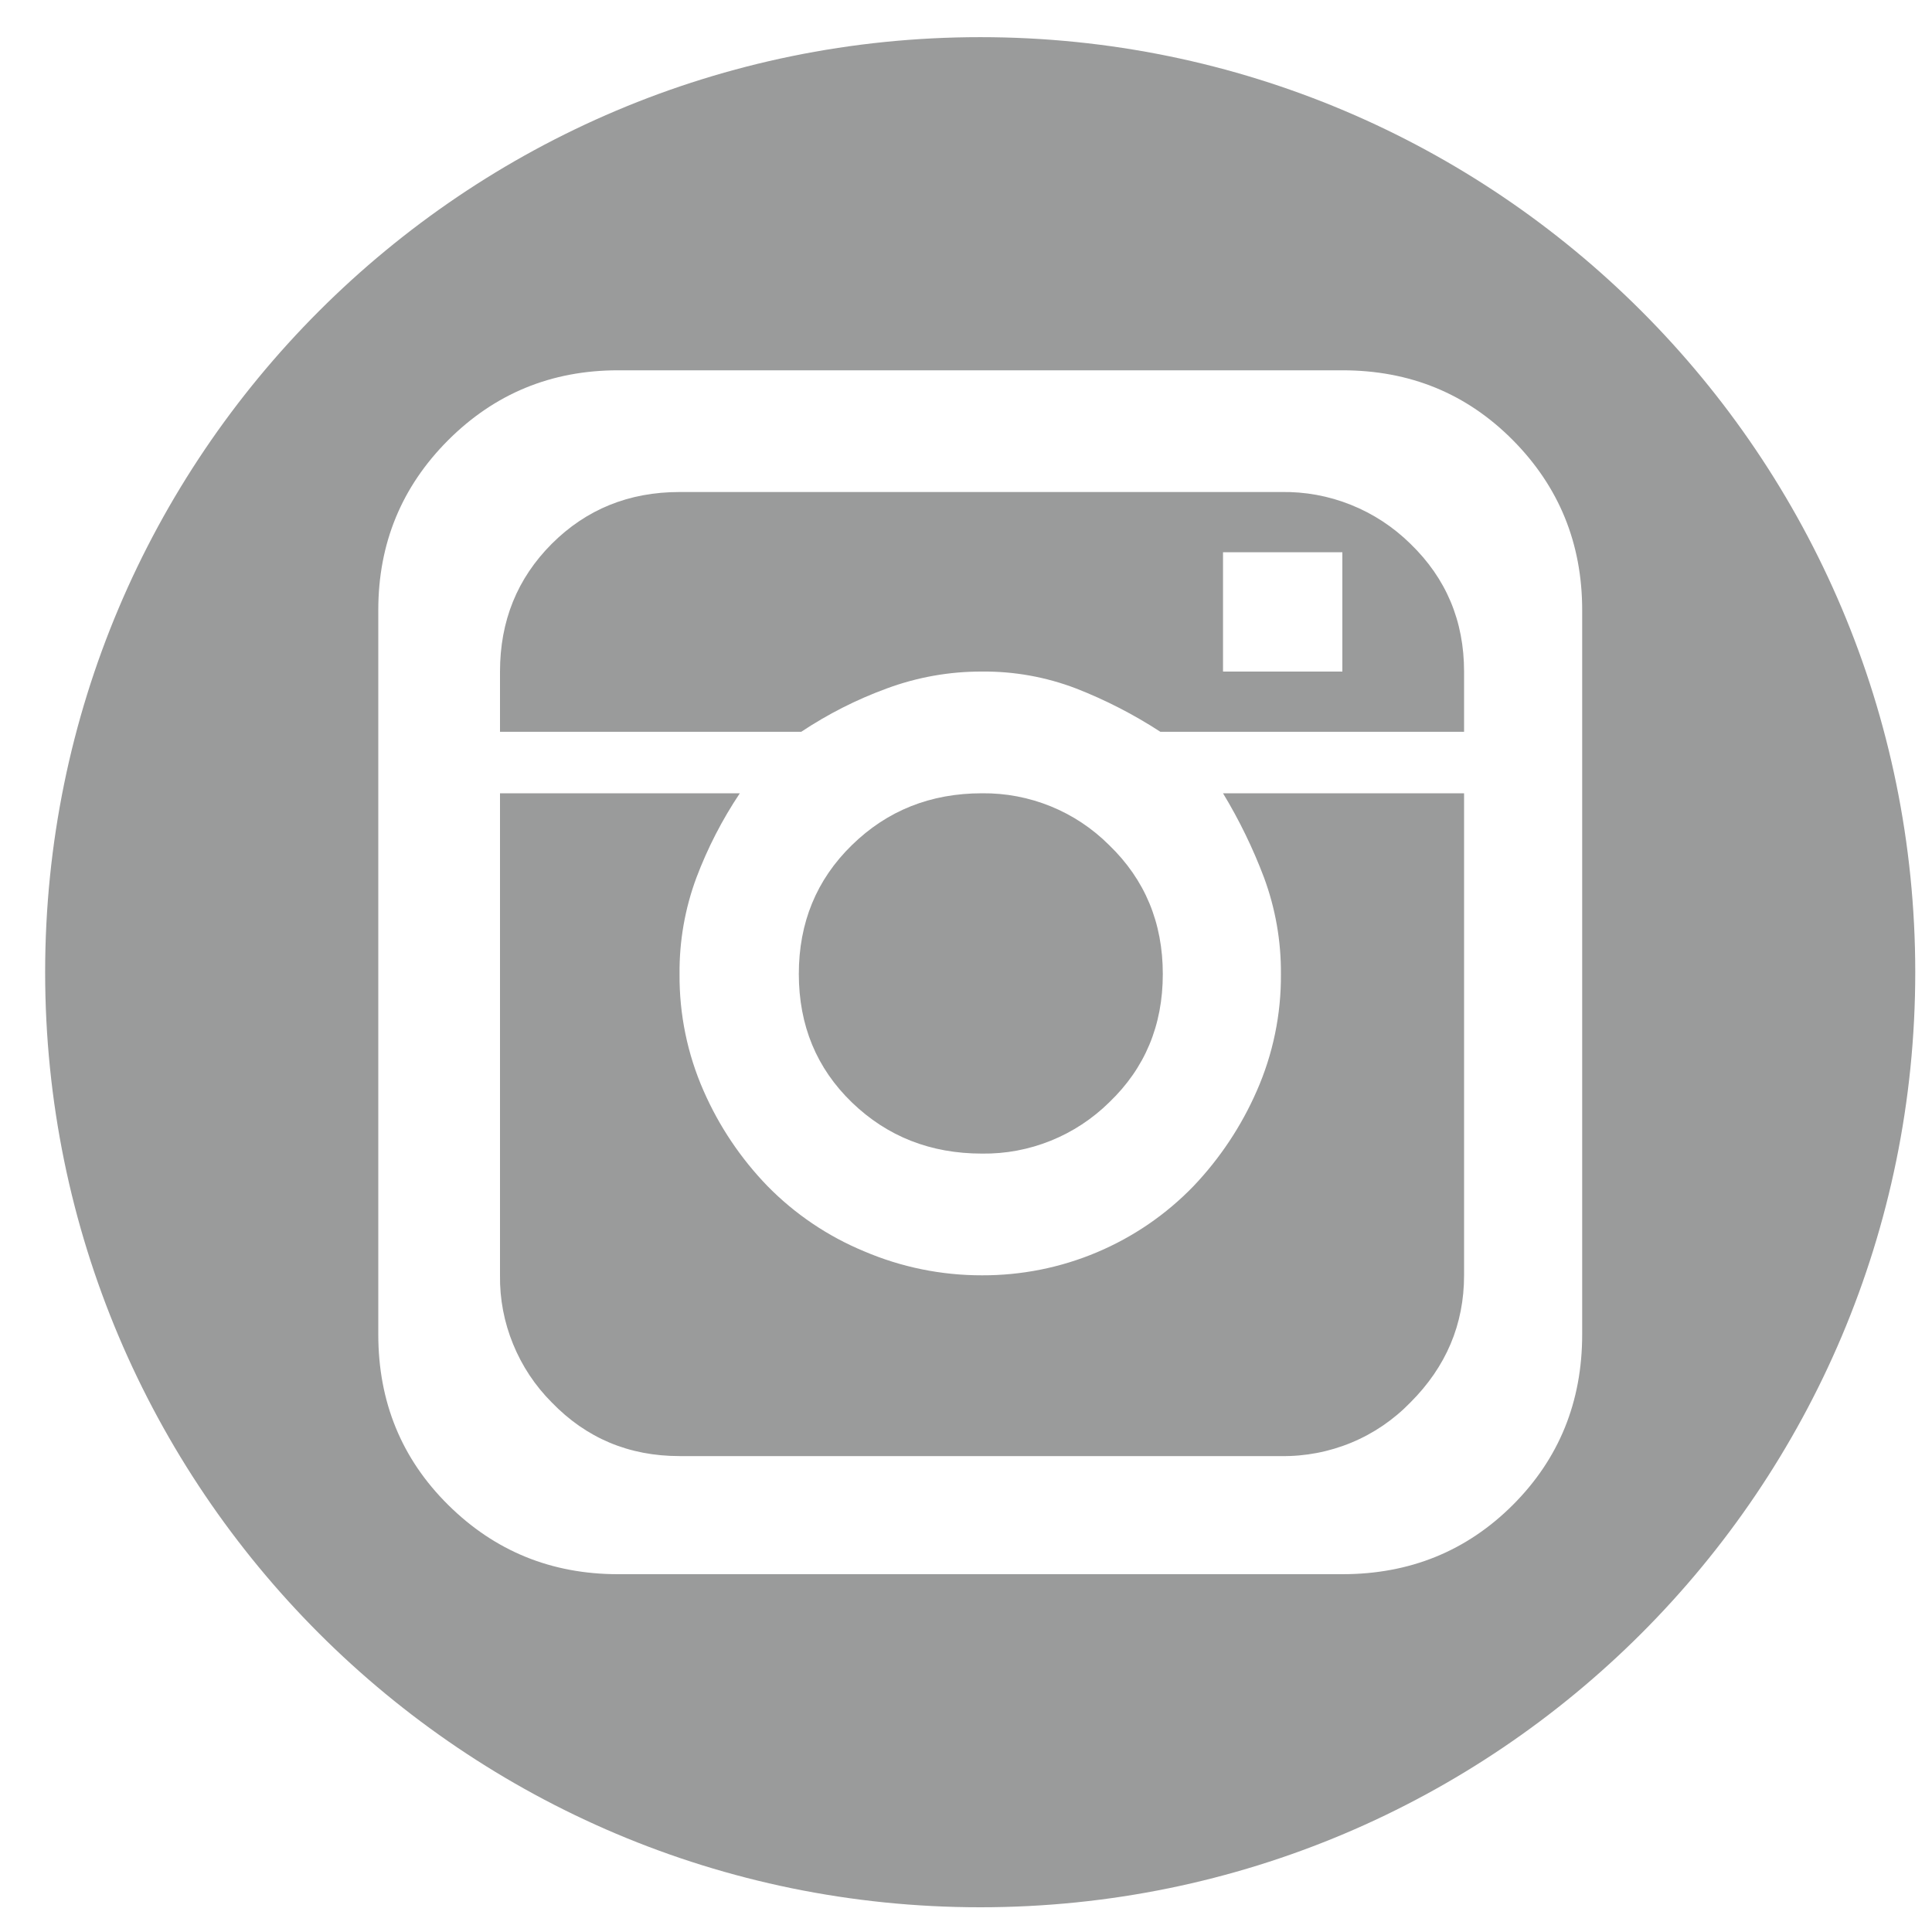 <svg width="30" height="30" viewBox="0 0 30 30" fill="none" xmlns="http://www.w3.org/2000/svg">
<g clip-path="url(#clip0_901_49)">
<path fill-rule="evenodd" clip-rule="evenodd" d="M15.249 12.318C15.615 12.314 15.978 12.383 16.317 12.521C16.656 12.659 16.964 12.864 17.223 13.123C17.778 13.659 18.056 14.326 18.056 15.125C18.056 15.923 17.778 16.587 17.223 17.118C16.963 17.374 16.654 17.577 16.316 17.713C15.977 17.85 15.614 17.918 15.249 17.913C14.45 17.913 13.777 17.648 13.228 17.118C12.679 16.587 12.405 15.923 12.404 15.125C12.404 14.326 12.679 13.659 13.228 13.123C13.777 12.586 14.45 12.318 15.249 12.318ZM7.764 12.318H11.488C11.214 12.728 10.988 13.167 10.814 13.628C10.636 14.107 10.547 14.614 10.552 15.125C10.547 15.749 10.674 16.368 10.926 16.94C11.166 17.488 11.502 17.988 11.918 18.418C12.344 18.852 12.853 19.196 13.415 19.429C13.994 19.677 14.618 19.804 15.249 19.803C15.861 19.805 16.468 19.684 17.032 19.446C17.597 19.208 18.107 18.859 18.533 18.418C18.944 17.986 19.276 17.486 19.515 16.94C19.767 16.368 19.895 15.749 19.89 15.125C19.894 14.614 19.805 14.107 19.628 13.628C19.456 13.172 19.243 12.734 18.991 12.318H22.734V19.803C22.734 20.564 22.456 21.222 21.901 21.777C21.64 22.046 21.328 22.259 20.982 22.402C20.636 22.545 20.264 22.616 19.89 22.61H10.552C9.766 22.61 9.105 22.332 8.568 21.777C8.309 21.518 8.105 21.21 7.967 20.871C7.828 20.532 7.759 20.169 7.764 19.803V12.318ZM18.991 8.575V10.428H20.844V8.575H18.991ZM10.552 7.64H19.89C20.262 7.633 20.631 7.7 20.977 7.839C21.322 7.977 21.636 8.183 21.901 8.444C22.456 8.981 22.734 9.642 22.734 10.428V11.363H18.018C17.606 11.095 17.167 10.869 16.708 10.69C16.242 10.512 15.747 10.423 15.249 10.428C14.744 10.426 14.244 10.515 13.771 10.69C13.303 10.861 12.857 11.087 12.442 11.363H7.764V10.428C7.764 9.642 8.032 8.981 8.568 8.444C9.105 7.908 9.766 7.64 10.552 7.64ZM9.598 5.75C8.562 5.75 7.683 6.112 6.959 6.835C6.236 7.559 5.874 8.438 5.874 9.474V20.72C5.874 21.768 6.235 22.651 6.959 23.368C7.683 24.085 8.562 24.444 9.598 24.444H20.844C21.892 24.444 22.774 24.085 23.492 23.368C24.209 22.65 24.568 21.768 24.568 20.72V9.474C24.568 8.438 24.209 7.559 23.492 6.835C22.774 6.111 21.892 5.75 20.844 5.75L9.598 5.75ZM15.221 0.577C23.24 0.577 29.74 7.078 29.74 15.097C29.74 23.116 23.24 29.616 15.221 29.616C7.202 29.616 0.701 23.116 0.701 15.097C0.701 7.078 7.202 0.577 15.221 0.577Z" fill="#9A9B9B"/>
</g>
<defs>
<clipPath id="clip0_901_49">
<rect width="30" height="30" fill="white"/>
</clipPath>
</defs>
</svg>
